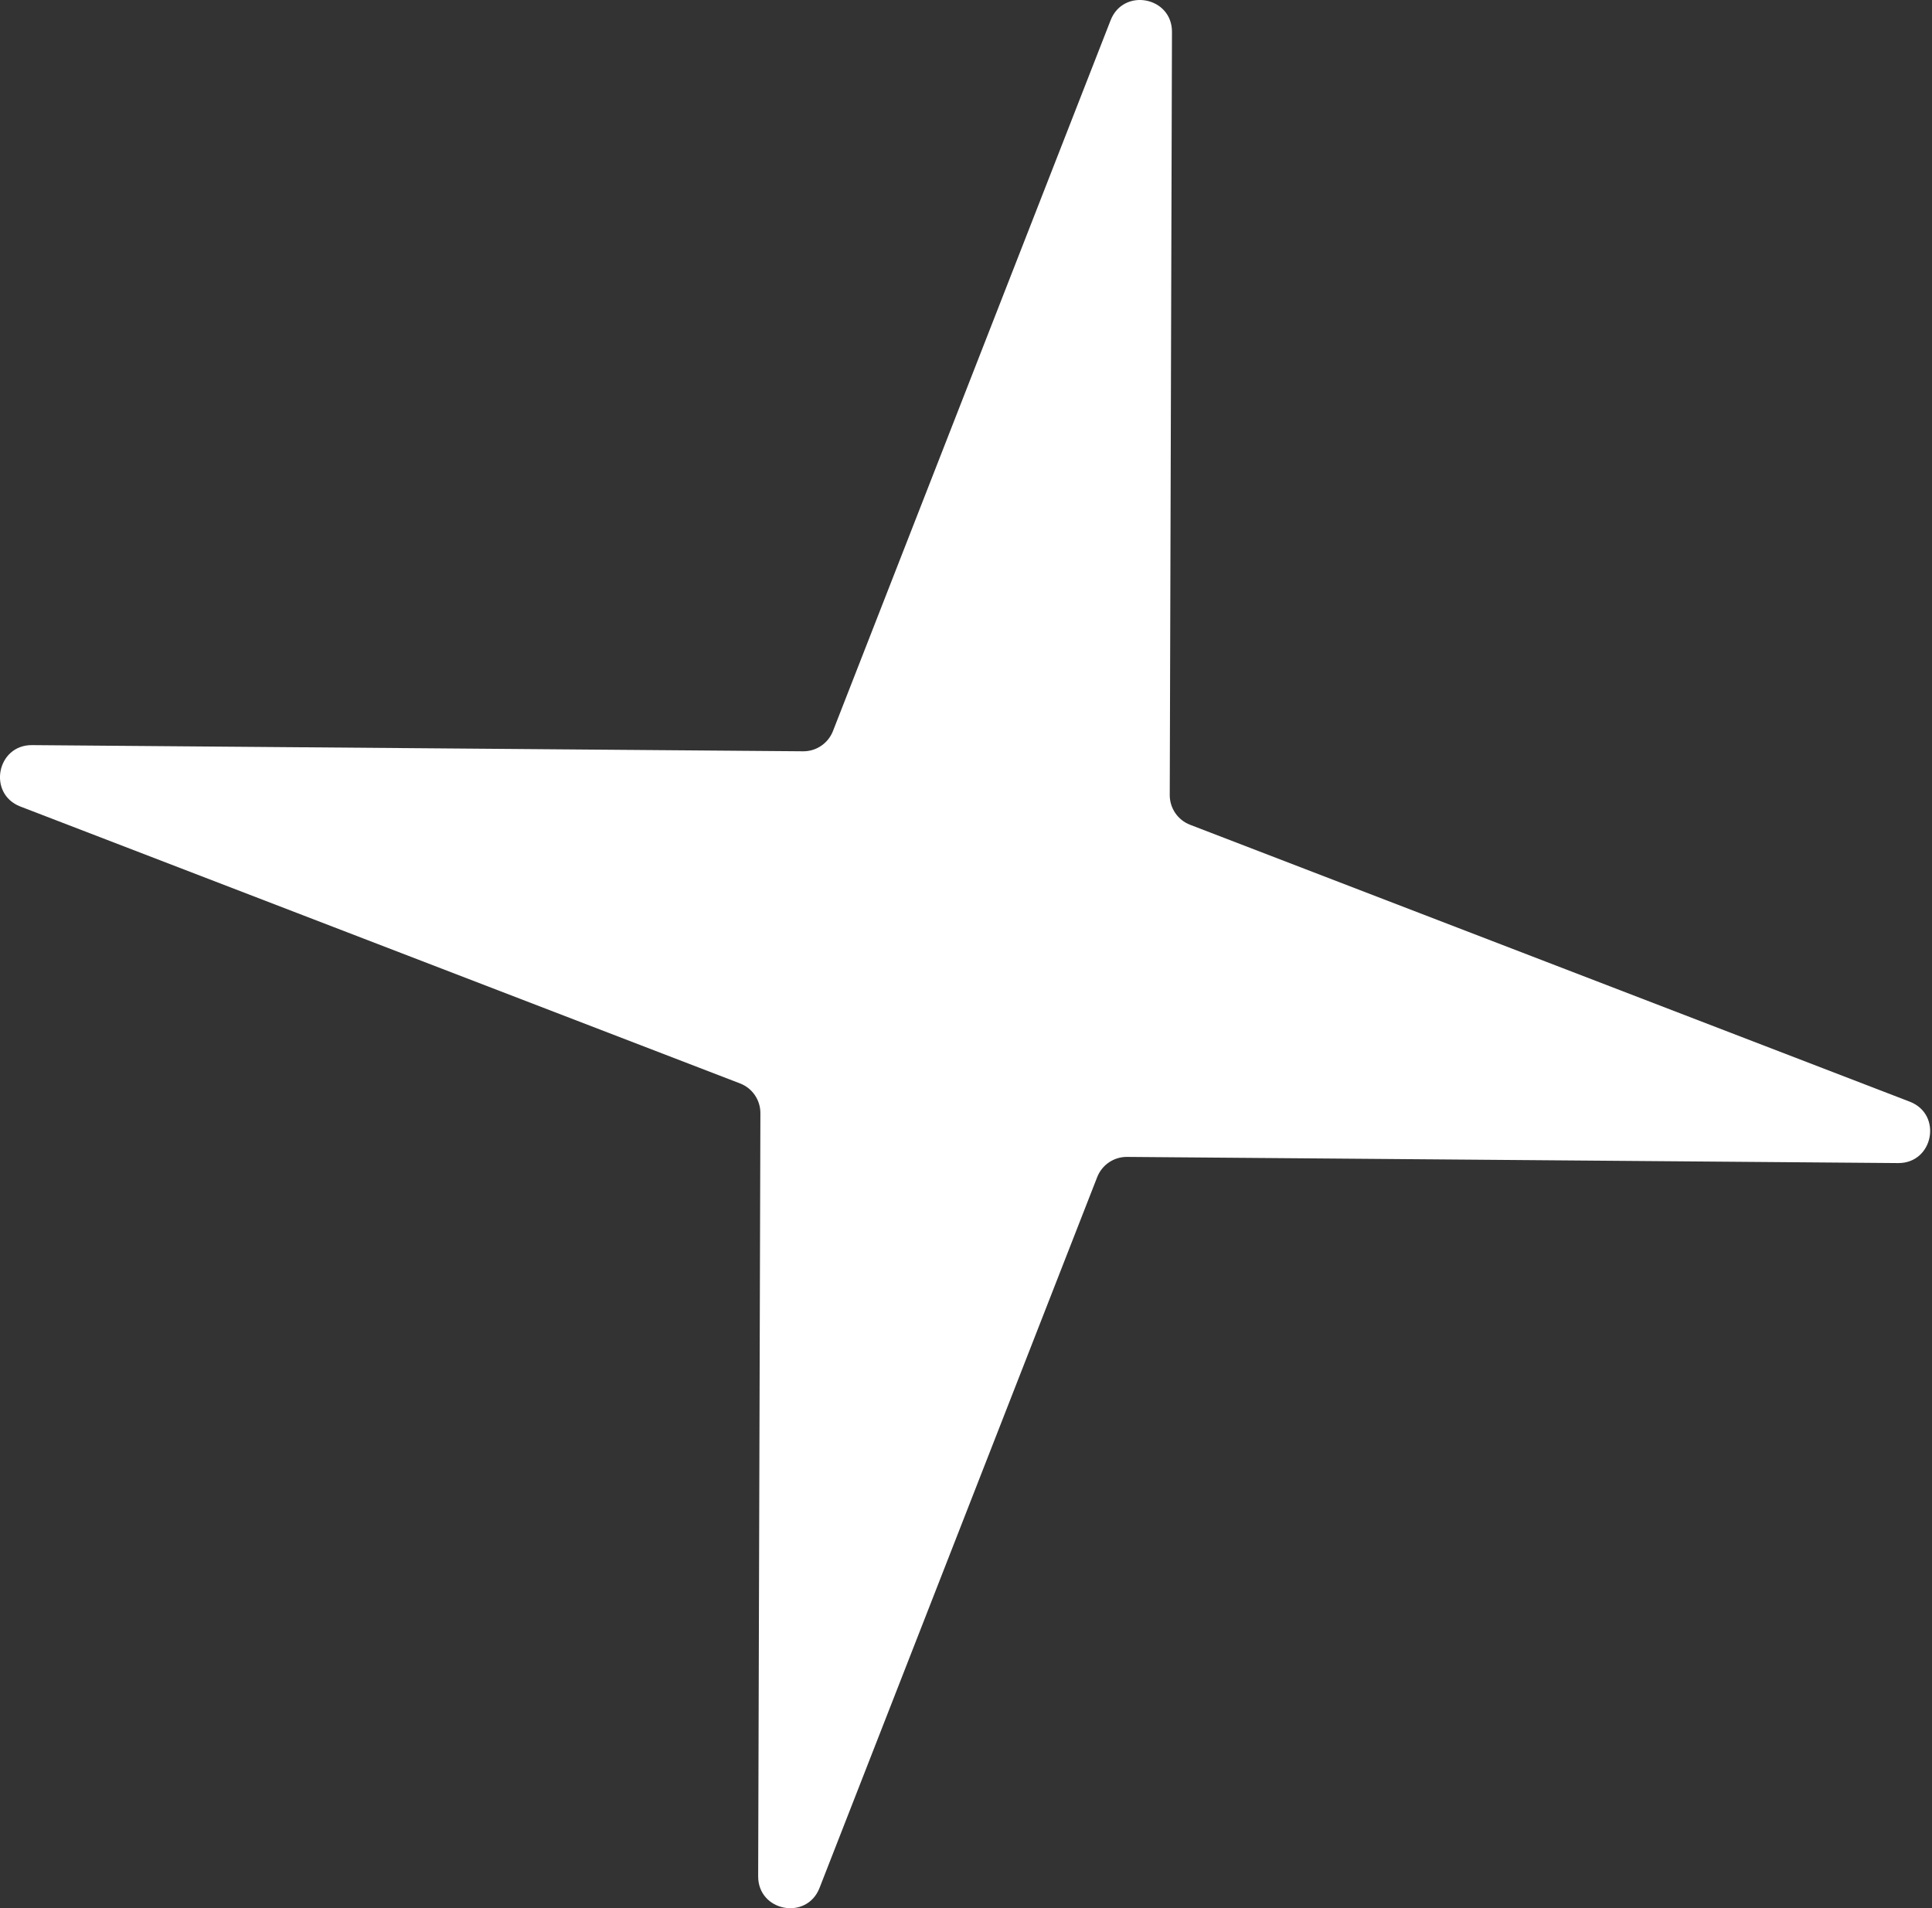 <?xml version="1.0" encoding="UTF-8"?> <svg xmlns="http://www.w3.org/2000/svg" width="244" height="241" viewBox="0 0 244 241" fill="none"><rect x="0" y="0" width="244" height="241" fill="#333333" stroke="none"/> <path d="M140.265 2.556C141.882 -1.581 148.026 -0.414 148.013 4.028L147.732 100.412C147.728 102.076 148.75 103.57 150.303 104.167L241.191 139.138C245.358 140.741 244.183 146.929 239.718 146.893L142.338 146.114C140.674 146.1 139.175 147.116 138.569 148.666L103.5 238.444C101.884 242.581 95.739 241.414 95.752 236.972L96.033 140.588C96.038 138.924 95.015 137.43 93.462 136.833L2.574 101.862C-1.593 100.258 -0.418 94.071 4.047 94.106L101.427 94.886C103.091 94.9 104.59 93.884 105.196 92.334L140.265 2.556Z" fill="white"></path> </svg> 